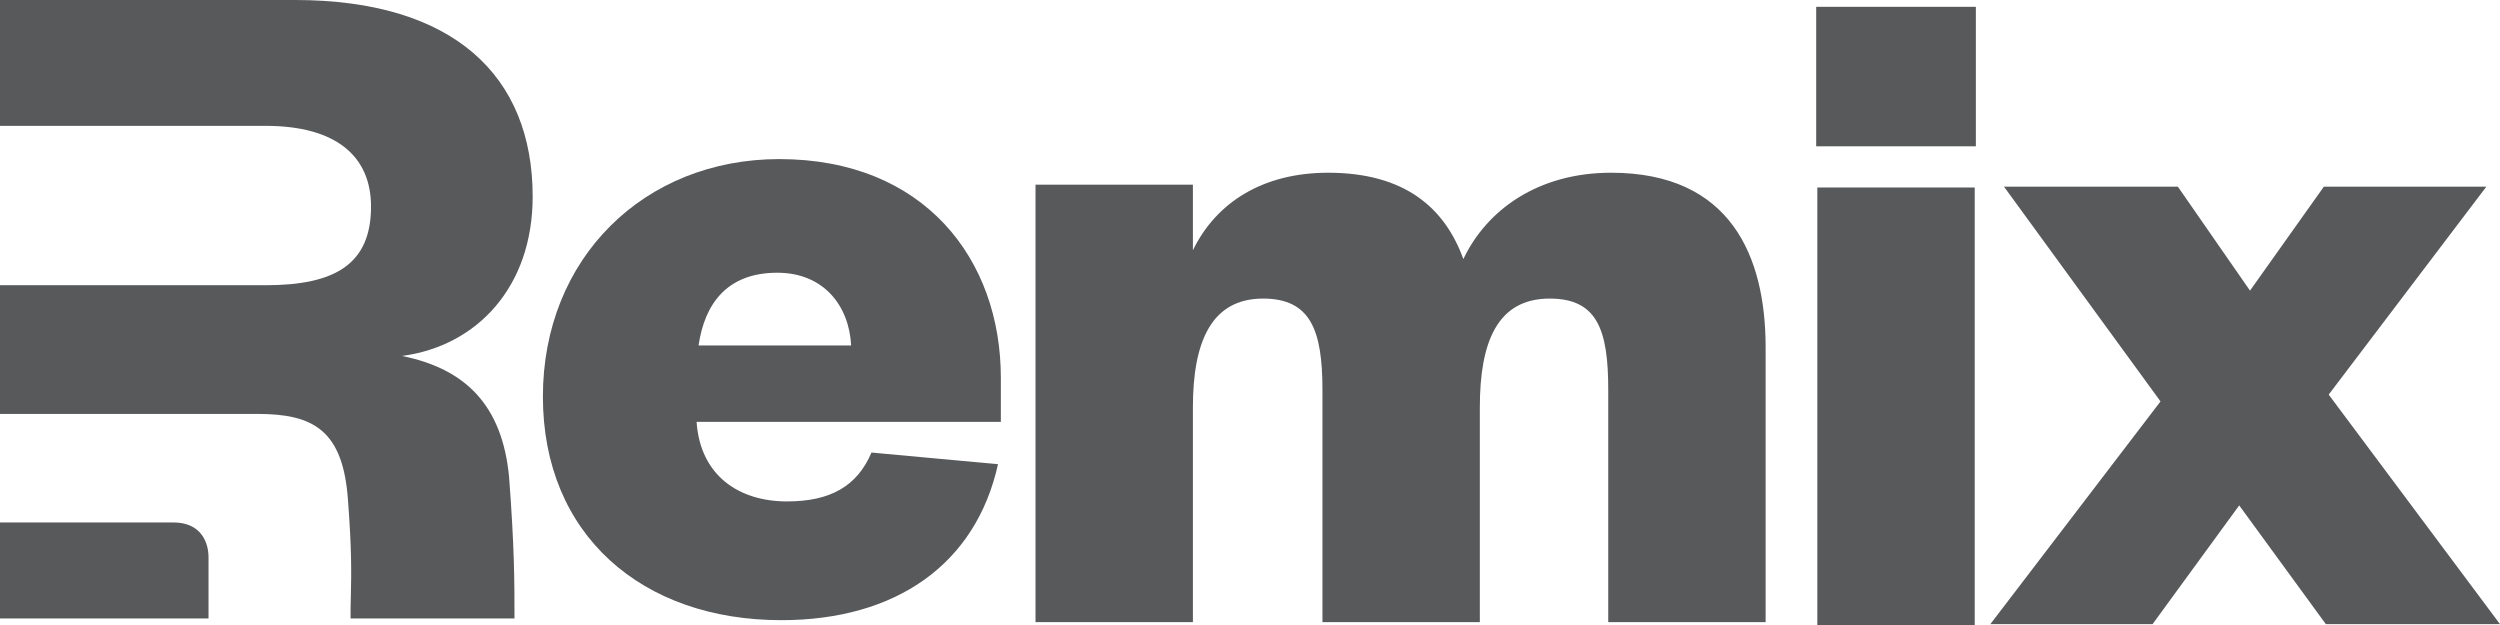 <?xml version="1.0" encoding="UTF-8"?><svg id="Layer_2" xmlns="http://www.w3.org/2000/svg" viewBox="0 0 88 22"><defs><style>.cls-1,.cls-2{fill:#58595b;}.cls-2{fill-rule:evenodd;}</style></defs><g id="Layer_1-2"><g><path class="cls-2" d="M17.92,16.79c.19,2.52,.19,3.69,.19,4.98h-5.77c0-.28,0-.54,.01-.8,.02-.81,.03-1.65-.1-3.35-.17-2.49-1.23-3.05-3.19-3.05H0v-4.53H9.35c2.47,0,3.71-.76,3.71-2.77,0-1.77-1.23-2.84-3.71-2.84H0V0H10.38c5.59,0,8.37,2.67,8.37,6.92,0,3.18-1.96,5.26-4.6,5.61,2.23,.45,3.53,1.73,3.77,4.26Z"/><path class="cls-1" d="M0,21.77v-3.38H6.1c1.02,0,1.24,.76,1.24,1.22v2.16H0Z"/><path class="cls-1" d="M87.52,6.57h-5.72l-2.6,3.66-2.54-3.66h-6.12l5.51,7.56-5.99,7.84h5.71l3.05-4.18,3.05,4.18h6.13l-6.03-8.08,5.55-7.32Z"/><path class="cls-1" d="M51.51,9.12c-.65-1.8-2.06-3.04-4.76-3.04-2.29,0-3.94,1.04-4.76,2.73v-2.31h-5.54v15.4h5.54v-7.56c0-2.31,.65-3.83,2.47-3.83,1.67,0,2.09,1.11,2.09,3.21v8.18h5.54v-7.56c0-2.31,.62-3.83,2.46-3.83,1.68,0,2.06,1.11,2.06,3.21v8.18h5.54V12.23c0-3.21-1.23-6.15-5.44-6.15-2.57,0-4.38,1.31-5.2,3.04Z"/><path class="cls-1" d="M30.68,15.92c-.51,1.21-1.47,1.73-2.98,1.73-1.68,0-3.05-.9-3.18-2.8h10.71v-1.55c0-4.18-2.7-7.7-7.8-7.7-4.76,0-8.32,3.49-8.32,8.36s3.49,7.87,8.39,7.87c4.04,0,6.85-1.97,7.63-5.49l-4.45-.41Zm-6.09-3.76c.21-1.45,.99-2.56,2.77-2.56,1.64,0,2.53,1.17,2.6,2.56h-5.37Z"/><path class="cls-1" d="M63.97,6.6v15.4h5.54V6.6h-5.54Zm-.04-1.45h5.62V.24h-5.62V5.15Z"/></g></g></svg>